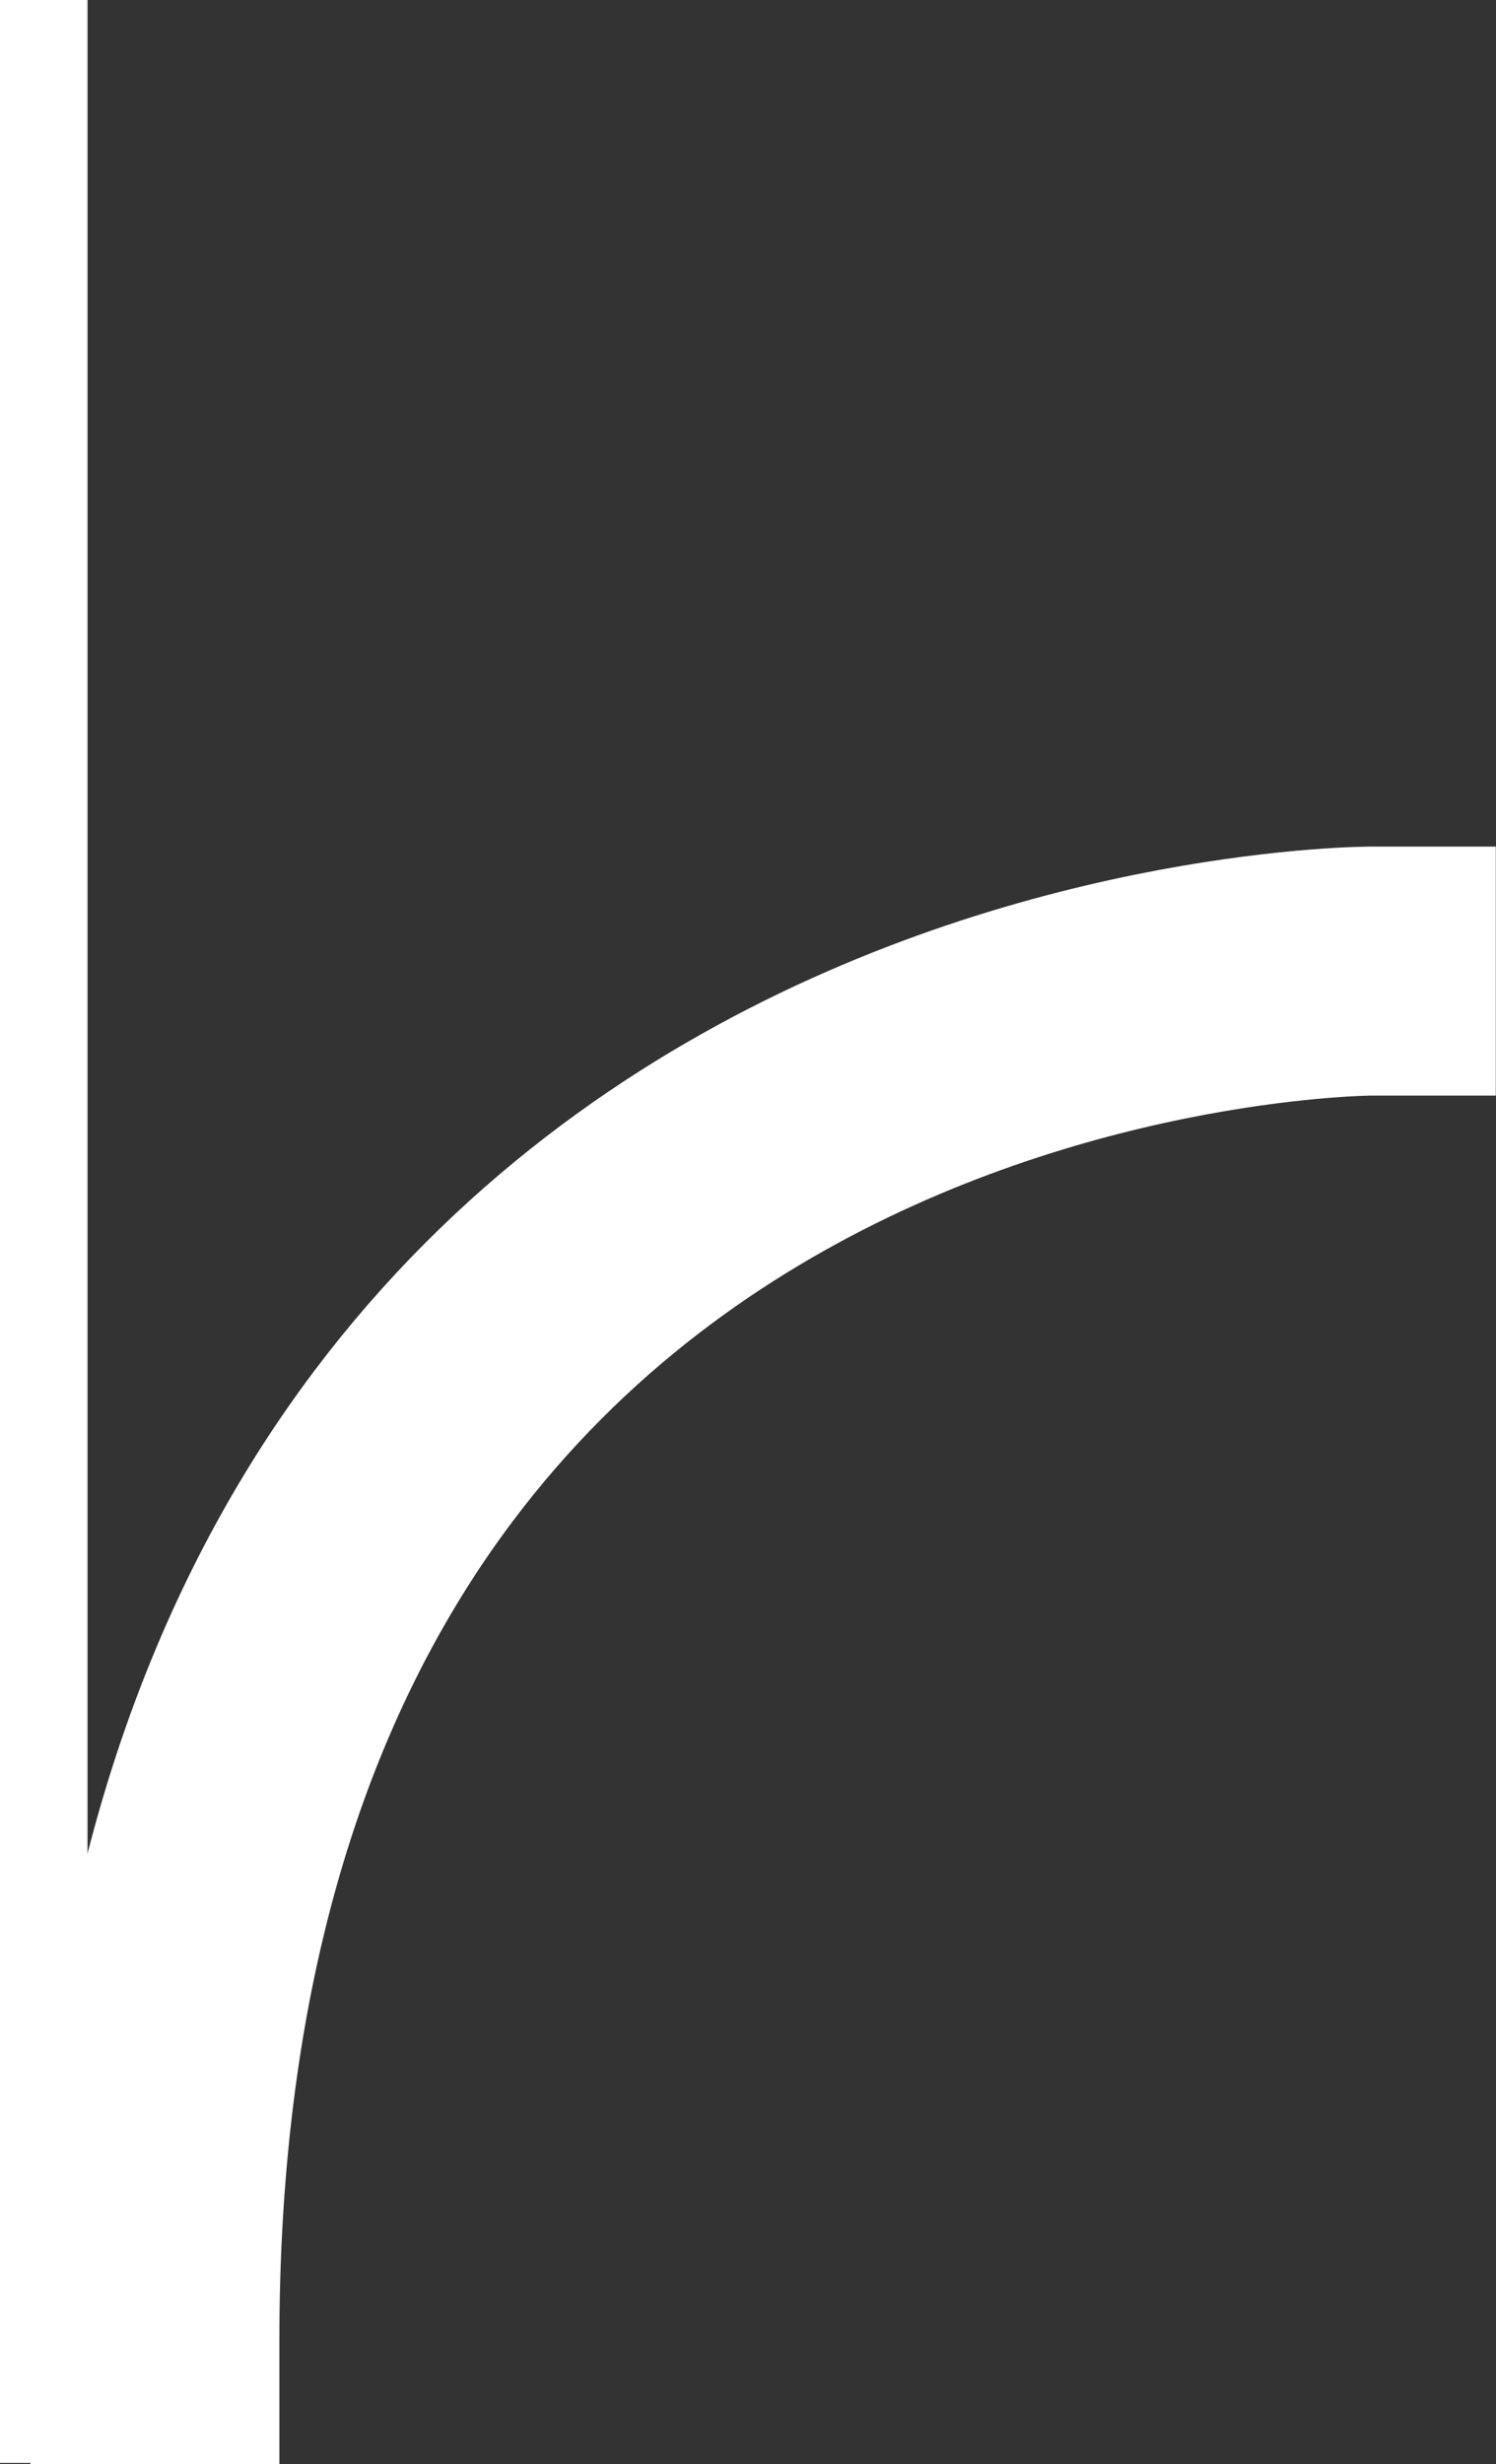 <svg height="56.31" viewBox="0 0 34.19 56.31" width="34.19" xmlns="http://www.w3.org/2000/svg"><rect x="0" y="0" width="34.19" height="56.31" fill="#333333" stroke="none"/><g fill="none" stroke="#fff"><path d="m31.34 22.19s-27.8 0-27.8 31.28" stroke-linecap="square" stroke-linejoin="round" stroke-width="5.69"/><path d="m1 0v56.28" stroke-miterlimit="10" stroke-width="2"/></g></svg>